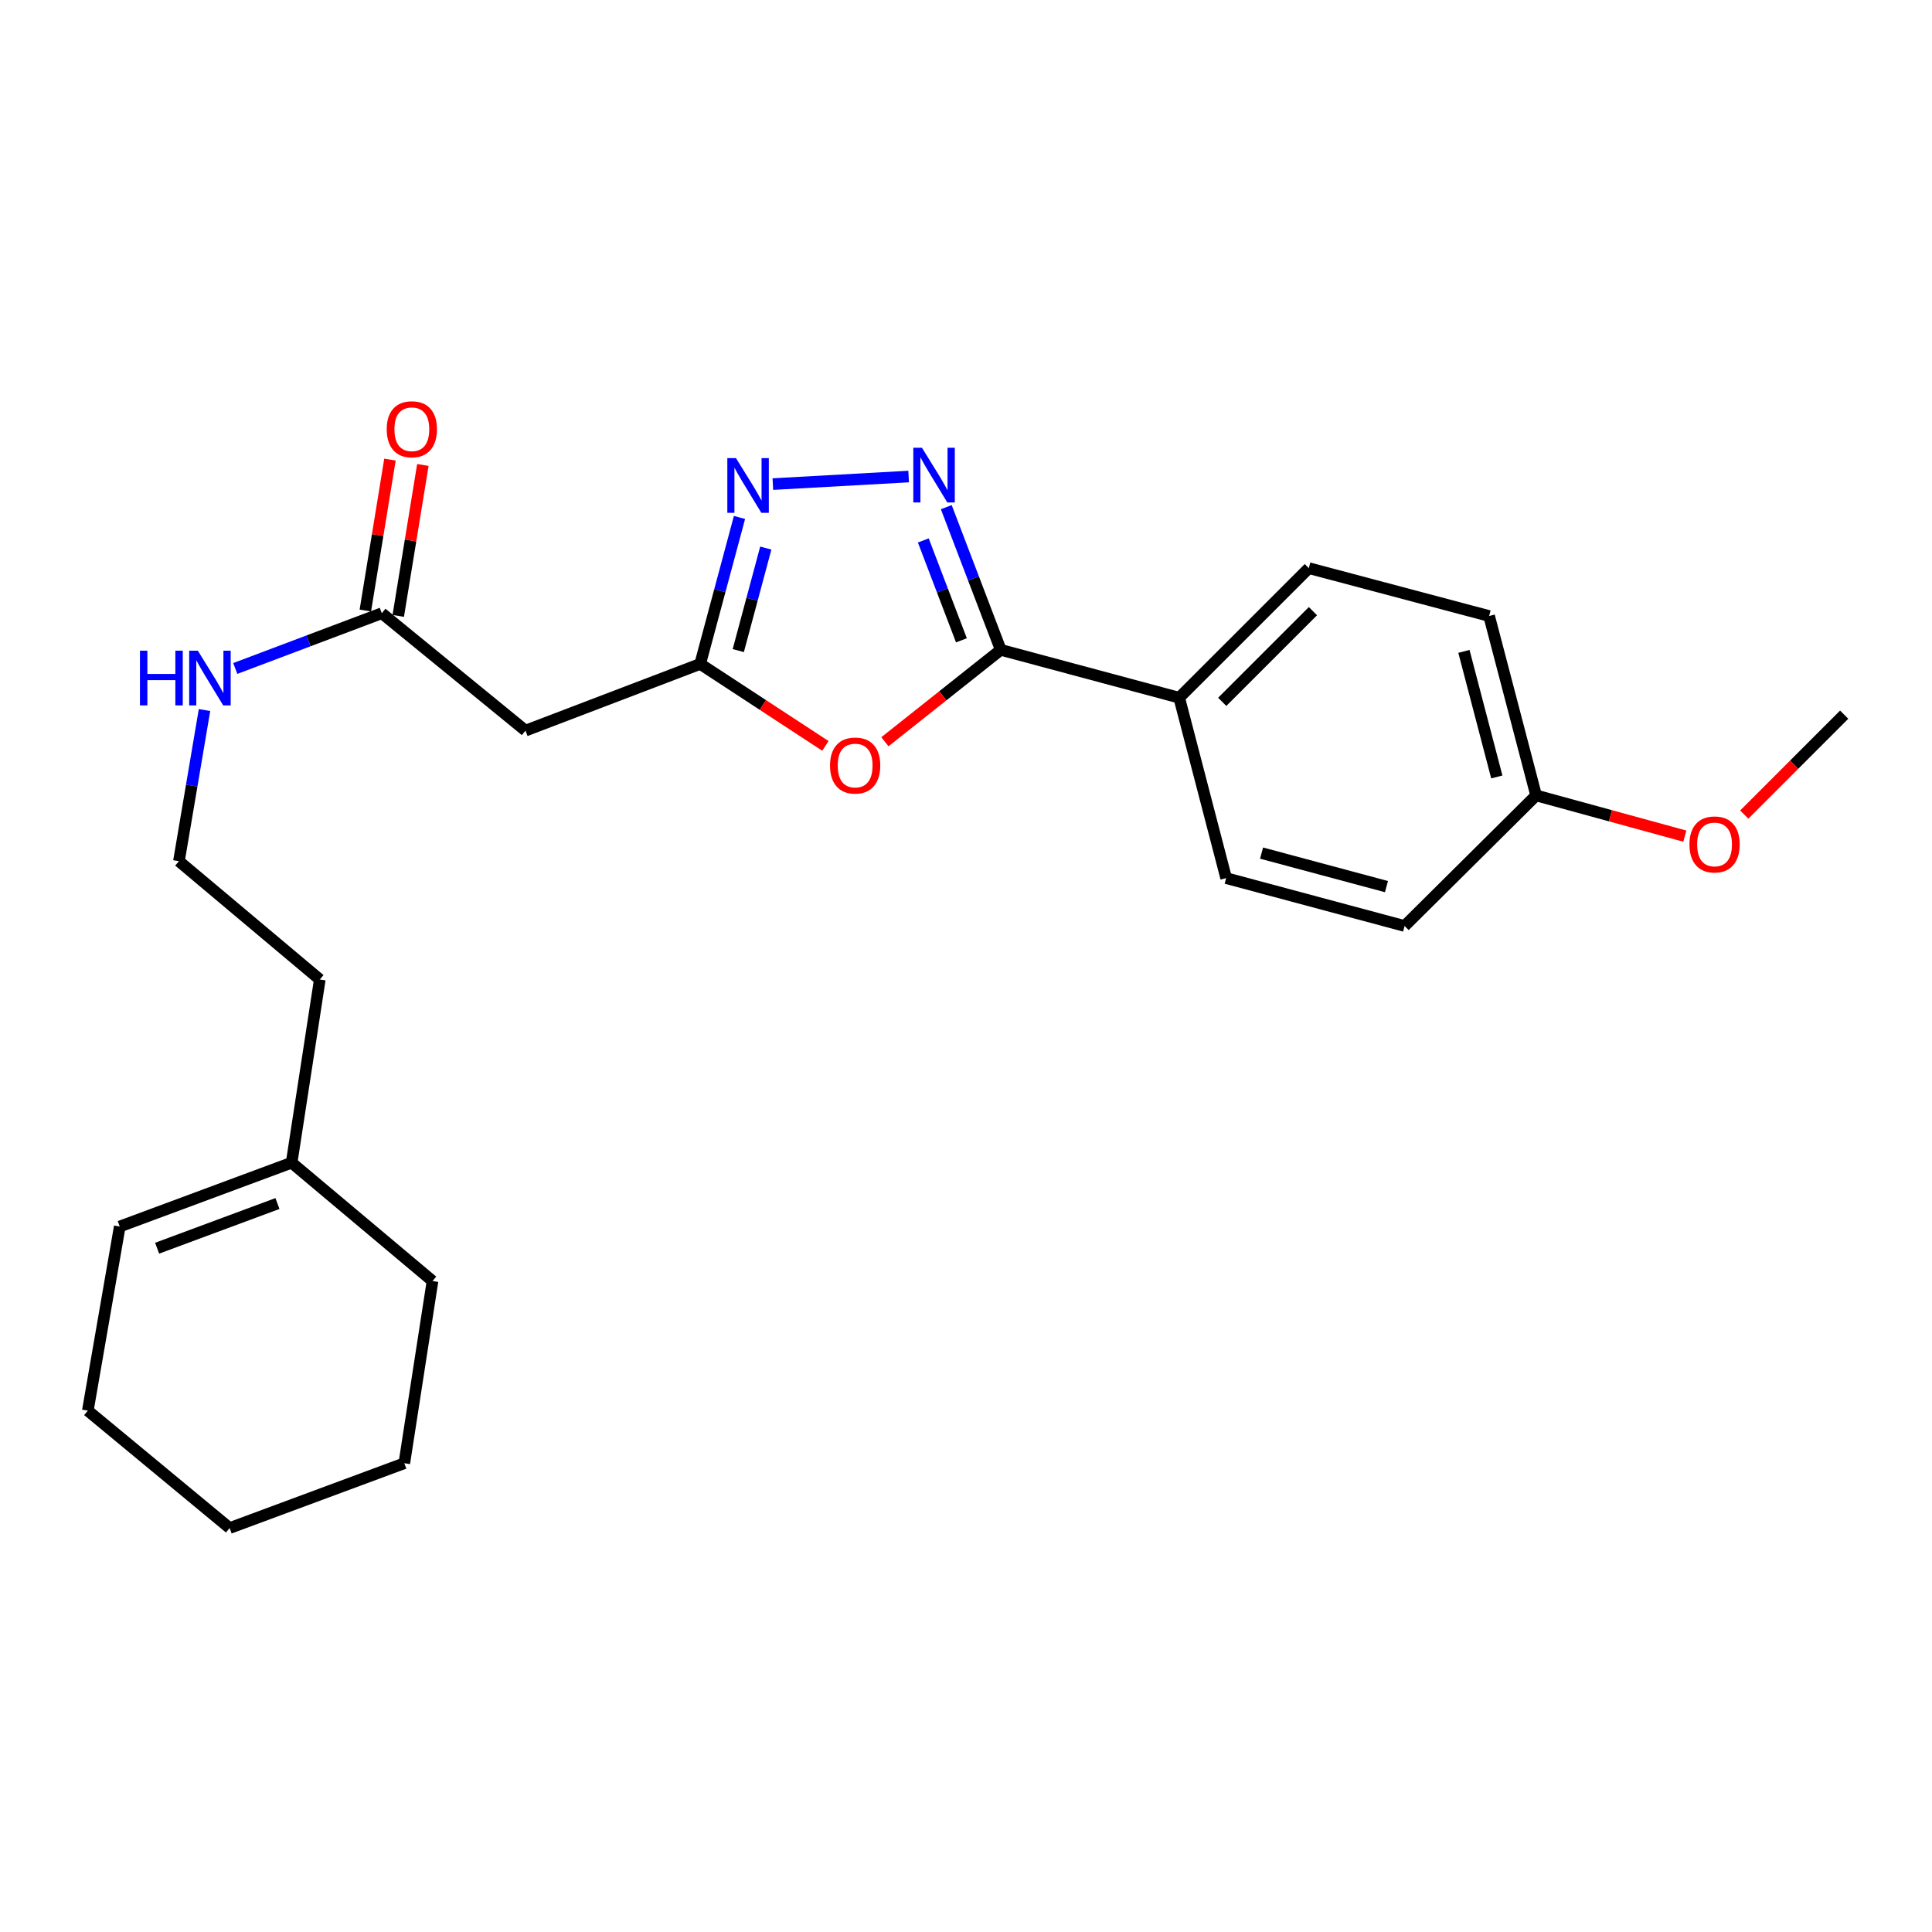 <?xml version='1.0' encoding='iso-8859-1'?>
<svg version='1.1' baseProfile='full'
              xmlns='http://www.w3.org/2000/svg'
                      xmlns:rdkit='http://www.rdkit.org/xml'
                      xmlns:xlink='http://www.w3.org/1999/xlink'
                  xml:space='preserve'
width='1000px' height='1000px' viewBox='0 0 1000 1000'>
<!-- END OF HEADER -->
<rect style='opacity:1.0;fill:#FFFFFF;stroke:none' width='1000' height='1000' x='0' y='0'> </rect>
<path class='bond-0' d='M 489.792,262.502 L 503.888,299.428' style='fill:none;fill-rule:evenodd;stroke:#0000FF;stroke-width:6px;stroke-linecap:butt;stroke-linejoin:miter;stroke-opacity:1' />
<path class='bond-0' d='M 503.888,299.428 L 517.985,336.354' style='fill:none;fill-rule:evenodd;stroke:#000000;stroke-width:6px;stroke-linecap:butt;stroke-linejoin:miter;stroke-opacity:1' />
<path class='bond-0' d='M 477.9,279.734 L 487.767,305.583' style='fill:none;fill-rule:evenodd;stroke:#0000FF;stroke-width:6px;stroke-linecap:butt;stroke-linejoin:miter;stroke-opacity:1' />
<path class='bond-0' d='M 487.767,305.583 L 497.634,331.431' style='fill:none;fill-rule:evenodd;stroke:#000000;stroke-width:6px;stroke-linecap:butt;stroke-linejoin:miter;stroke-opacity:1' />
<path class='bond-2' d='M 470.313,246.655 L 400.023,250.568' style='fill:none;fill-rule:evenodd;stroke:#0000FF;stroke-width:6px;stroke-linecap:butt;stroke-linejoin:miter;stroke-opacity:1' />
<path class='bond-1' d='M 517.985,336.354 L 488.007,360.143' style='fill:none;fill-rule:evenodd;stroke:#000000;stroke-width:6px;stroke-linecap:butt;stroke-linejoin:miter;stroke-opacity:1' />
<path class='bond-1' d='M 488.007,360.143 L 458.029,383.932' style='fill:none;fill-rule:evenodd;stroke:#FF0000;stroke-width:6px;stroke-linecap:butt;stroke-linejoin:miter;stroke-opacity:1' />
<path class='bond-6' d='M 517.985,336.354 L 610.353,361.136' style='fill:none;fill-rule:evenodd;stroke:#000000;stroke-width:6px;stroke-linecap:butt;stroke-linejoin:miter;stroke-opacity:1' />
<path class='bond-24' d='M 427.227,386.078 L 394.819,364.864' style='fill:none;fill-rule:evenodd;stroke:#FF0000;stroke-width:6px;stroke-linecap:butt;stroke-linejoin:miter;stroke-opacity:1' />
<path class='bond-24' d='M 394.819,364.864 L 362.411,343.65' style='fill:none;fill-rule:evenodd;stroke:#000000;stroke-width:6px;stroke-linecap:butt;stroke-linejoin:miter;stroke-opacity:1' />
<path class='bond-3' d='M 382.76,267.832 L 372.586,305.741' style='fill:none;fill-rule:evenodd;stroke:#0000FF;stroke-width:6px;stroke-linecap:butt;stroke-linejoin:miter;stroke-opacity:1' />
<path class='bond-3' d='M 372.586,305.741 L 362.411,343.65' style='fill:none;fill-rule:evenodd;stroke:#000000;stroke-width:6px;stroke-linecap:butt;stroke-linejoin:miter;stroke-opacity:1' />
<path class='bond-3' d='M 396.374,283.678 L 389.252,310.214' style='fill:none;fill-rule:evenodd;stroke:#0000FF;stroke-width:6px;stroke-linecap:butt;stroke-linejoin:miter;stroke-opacity:1' />
<path class='bond-3' d='M 389.252,310.214 L 382.13,336.75' style='fill:none;fill-rule:evenodd;stroke:#000000;stroke-width:6px;stroke-linecap:butt;stroke-linejoin:miter;stroke-opacity:1' />
<path class='bond-4' d='M 362.411,343.65 L 271.989,378.171' style='fill:none;fill-rule:evenodd;stroke:#000000;stroke-width:6px;stroke-linecap:butt;stroke-linejoin:miter;stroke-opacity:1' />
<path class='bond-5' d='M 271.989,378.171 L 197.615,317.401' style='fill:none;fill-rule:evenodd;stroke:#000000;stroke-width:6px;stroke-linecap:butt;stroke-linejoin:miter;stroke-opacity:1' />
<path class='bond-8' d='M 206.131,318.791 L 212.504,279.727' style='fill:none;fill-rule:evenodd;stroke:#000000;stroke-width:6px;stroke-linecap:butt;stroke-linejoin:miter;stroke-opacity:1' />
<path class='bond-8' d='M 212.504,279.727 L 218.878,240.663' style='fill:none;fill-rule:evenodd;stroke:#FF0000;stroke-width:6px;stroke-linecap:butt;stroke-linejoin:miter;stroke-opacity:1' />
<path class='bond-8' d='M 189.1,316.012 L 195.474,276.948' style='fill:none;fill-rule:evenodd;stroke:#000000;stroke-width:6px;stroke-linecap:butt;stroke-linejoin:miter;stroke-opacity:1' />
<path class='bond-8' d='M 195.474,276.948 L 201.847,237.884' style='fill:none;fill-rule:evenodd;stroke:#FF0000;stroke-width:6px;stroke-linecap:butt;stroke-linejoin:miter;stroke-opacity:1' />
<path class='bond-12' d='M 197.615,317.401 L 159.696,331.704' style='fill:none;fill-rule:evenodd;stroke:#000000;stroke-width:6px;stroke-linecap:butt;stroke-linejoin:miter;stroke-opacity:1' />
<path class='bond-12' d='M 159.696,331.704 L 121.777,346.007' style='fill:none;fill-rule:evenodd;stroke:#0000FF;stroke-width:6px;stroke-linecap:butt;stroke-linejoin:miter;stroke-opacity:1' />
<path class='bond-10' d='M 610.353,361.136 L 677.441,294.067' style='fill:none;fill-rule:evenodd;stroke:#000000;stroke-width:6px;stroke-linecap:butt;stroke-linejoin:miter;stroke-opacity:1' />
<path class='bond-10' d='M 632.616,363.279 L 679.578,316.331' style='fill:none;fill-rule:evenodd;stroke:#000000;stroke-width:6px;stroke-linecap:butt;stroke-linejoin:miter;stroke-opacity:1' />
<path class='bond-11' d='M 610.353,361.136 L 634.655,454.511' style='fill:none;fill-rule:evenodd;stroke:#000000;stroke-width:6px;stroke-linecap:butt;stroke-linejoin:miter;stroke-opacity:1' />
<path class='bond-7' d='M 150.947,601.811 L 165.528,506.988' style='fill:none;fill-rule:evenodd;stroke:#000000;stroke-width:6px;stroke-linecap:butt;stroke-linejoin:miter;stroke-opacity:1' />
<path class='bond-9' d='M 150.947,601.811 L 61.982,634.847' style='fill:none;fill-rule:evenodd;stroke:#000000;stroke-width:6px;stroke-linecap:butt;stroke-linejoin:miter;stroke-opacity:1' />
<path class='bond-9' d='M 143.609,622.943 L 81.334,646.068' style='fill:none;fill-rule:evenodd;stroke:#000000;stroke-width:6px;stroke-linecap:butt;stroke-linejoin:miter;stroke-opacity:1' />
<path class='bond-19' d='M 150.947,601.811 L 223.873,663.06' style='fill:none;fill-rule:evenodd;stroke:#000000;stroke-width:6px;stroke-linecap:butt;stroke-linejoin:miter;stroke-opacity:1' />
<path class='bond-20' d='M 61.982,634.847 L 45.455,730.148' style='fill:none;fill-rule:evenodd;stroke:#000000;stroke-width:6px;stroke-linecap:butt;stroke-linejoin:miter;stroke-opacity:1' />
<path class='bond-14' d='M 677.441,294.067 L 770.768,318.849' style='fill:none;fill-rule:evenodd;stroke:#000000;stroke-width:6px;stroke-linecap:butt;stroke-linejoin:miter;stroke-opacity:1' />
<path class='bond-15' d='M 634.655,454.511 L 727.014,479.292' style='fill:none;fill-rule:evenodd;stroke:#000000;stroke-width:6px;stroke-linecap:butt;stroke-linejoin:miter;stroke-opacity:1' />
<path class='bond-15' d='M 652.981,441.561 L 717.632,458.909' style='fill:none;fill-rule:evenodd;stroke:#000000;stroke-width:6px;stroke-linecap:butt;stroke-linejoin:miter;stroke-opacity:1' />
<path class='bond-16' d='M 105.855,367.518 L 99.234,406.628' style='fill:none;fill-rule:evenodd;stroke:#0000FF;stroke-width:6px;stroke-linecap:butt;stroke-linejoin:miter;stroke-opacity:1' />
<path class='bond-16' d='M 99.234,406.628 L 92.612,445.739' style='fill:none;fill-rule:evenodd;stroke:#000000;stroke-width:6px;stroke-linecap:butt;stroke-linejoin:miter;stroke-opacity:1' />
<path class='bond-13' d='M 795.089,411.706 L 727.014,479.292' style='fill:none;fill-rule:evenodd;stroke:#000000;stroke-width:6px;stroke-linecap:butt;stroke-linejoin:miter;stroke-opacity:1' />
<path class='bond-17' d='M 795.089,411.706 L 833.576,422.243' style='fill:none;fill-rule:evenodd;stroke:#000000;stroke-width:6px;stroke-linecap:butt;stroke-linejoin:miter;stroke-opacity:1' />
<path class='bond-17' d='M 833.576,422.243 L 872.063,432.781' style='fill:none;fill-rule:evenodd;stroke:#FF0000;stroke-width:6px;stroke-linecap:butt;stroke-linejoin:miter;stroke-opacity:1' />
<path class='bond-25' d='M 795.089,411.706 L 770.768,318.849' style='fill:none;fill-rule:evenodd;stroke:#000000;stroke-width:6px;stroke-linecap:butt;stroke-linejoin:miter;stroke-opacity:1' />
<path class='bond-25' d='M 774.748,402.15 L 757.723,337.15' style='fill:none;fill-rule:evenodd;stroke:#000000;stroke-width:6px;stroke-linecap:butt;stroke-linejoin:miter;stroke-opacity:1' />
<path class='bond-18' d='M 92.612,445.739 L 165.528,506.988' style='fill:none;fill-rule:evenodd;stroke:#000000;stroke-width:6px;stroke-linecap:butt;stroke-linejoin:miter;stroke-opacity:1' />
<path class='bond-21' d='M 902.829,421.624 L 928.687,395.766' style='fill:none;fill-rule:evenodd;stroke:#FF0000;stroke-width:6px;stroke-linecap:butt;stroke-linejoin:miter;stroke-opacity:1' />
<path class='bond-21' d='M 928.687,395.766 L 954.545,369.908' style='fill:none;fill-rule:evenodd;stroke:#000000;stroke-width:6px;stroke-linecap:butt;stroke-linejoin:miter;stroke-opacity:1' />
<path class='bond-22' d='M 223.873,663.06 L 209.273,757.365' style='fill:none;fill-rule:evenodd;stroke:#000000;stroke-width:6px;stroke-linecap:butt;stroke-linejoin:miter;stroke-opacity:1' />
<path class='bond-26' d='M 45.455,730.148 L 118.86,790.919' style='fill:none;fill-rule:evenodd;stroke:#000000;stroke-width:6px;stroke-linecap:butt;stroke-linejoin:miter;stroke-opacity:1' />
<path class='bond-23' d='M 209.273,757.365 L 118.86,790.919' style='fill:none;fill-rule:evenodd;stroke:#000000;stroke-width:6px;stroke-linecap:butt;stroke-linejoin:miter;stroke-opacity:1' />
<path  class='atom-0' d='M 477.203 231.762
L 486.483 246.762
Q 487.403 248.242, 488.883 250.922
Q 490.363 253.602, 490.443 253.762
L 490.443 231.762
L 494.203 231.762
L 494.203 260.082
L 490.323 260.082
L 480.363 243.682
Q 479.203 241.762, 477.963 239.562
Q 476.763 237.362, 476.403 236.682
L 476.403 260.082
L 472.723 260.082
L 472.723 231.762
L 477.203 231.762
' fill='#0000FF'/>
<path  class='atom-2' d='M 429.623 396.236
Q 429.623 389.436, 432.983 385.636
Q 436.343 381.836, 442.623 381.836
Q 448.903 381.836, 452.263 385.636
Q 455.623 389.436, 455.623 396.236
Q 455.623 403.116, 452.223 407.036
Q 448.823 410.916, 442.623 410.916
Q 436.383 410.916, 432.983 407.036
Q 429.623 403.156, 429.623 396.236
M 442.623 407.716
Q 446.943 407.716, 449.263 404.836
Q 451.623 401.916, 451.623 396.236
Q 451.623 390.676, 449.263 387.876
Q 446.943 385.036, 442.623 385.036
Q 438.303 385.036, 435.943 387.836
Q 433.623 390.636, 433.623 396.236
Q 433.623 401.956, 435.943 404.836
Q 438.303 407.716, 442.623 407.716
' fill='#FF0000'/>
<path  class='atom-3' d='M 380.942 237.121
L 390.222 252.121
Q 391.142 253.601, 392.622 256.281
Q 394.102 258.961, 394.182 259.121
L 394.182 237.121
L 397.942 237.121
L 397.942 265.441
L 394.062 265.441
L 384.102 249.041
Q 382.942 247.121, 381.702 244.921
Q 380.502 242.721, 380.142 242.041
L 380.142 265.441
L 376.462 265.441
L 376.462 237.121
L 380.942 237.121
' fill='#0000FF'/>
<path  class='atom-9' d='M 200.165 222.179
Q 200.165 215.379, 203.525 211.579
Q 206.885 207.779, 213.165 207.779
Q 219.445 207.779, 222.805 211.579
Q 226.165 215.379, 226.165 222.179
Q 226.165 229.059, 222.765 232.979
Q 219.365 236.859, 213.165 236.859
Q 206.925 236.859, 203.525 232.979
Q 200.165 229.099, 200.165 222.179
M 213.165 233.659
Q 217.485 233.659, 219.805 230.779
Q 222.165 227.859, 222.165 222.179
Q 222.165 216.619, 219.805 213.819
Q 217.485 210.979, 213.165 210.979
Q 208.845 210.979, 206.485 213.779
Q 204.165 216.579, 204.165 222.179
Q 204.165 227.899, 206.485 230.779
Q 208.845 233.659, 213.165 233.659
' fill='#FF0000'/>
<path  class='atom-13' d='M 72.44 336.795
L 76.28 336.795
L 76.28 348.835
L 90.76 348.835
L 90.76 336.795
L 94.6 336.795
L 94.6 365.115
L 90.76 365.115
L 90.76 352.035
L 76.28 352.035
L 76.28 365.115
L 72.44 365.115
L 72.44 336.795
' fill='#0000FF'/>
<path  class='atom-13' d='M 102.4 336.795
L 111.68 351.795
Q 112.6 353.275, 114.08 355.955
Q 115.56 358.635, 115.64 358.795
L 115.64 336.795
L 119.4 336.795
L 119.4 365.115
L 115.52 365.115
L 105.56 348.715
Q 104.4 346.795, 103.16 344.595
Q 101.96 342.395, 101.6 341.715
L 101.6 365.115
L 97.92 365.115
L 97.92 336.795
L 102.4 336.795
' fill='#0000FF'/>
<path  class='atom-18' d='M 874.457 437.076
Q 874.457 430.276, 877.817 426.476
Q 881.177 422.676, 887.457 422.676
Q 893.737 422.676, 897.097 426.476
Q 900.457 430.276, 900.457 437.076
Q 900.457 443.956, 897.057 447.876
Q 893.657 451.756, 887.457 451.756
Q 881.217 451.756, 877.817 447.876
Q 874.457 443.996, 874.457 437.076
M 887.457 448.556
Q 891.777 448.556, 894.097 445.676
Q 896.457 442.756, 896.457 437.076
Q 896.457 431.516, 894.097 428.716
Q 891.777 425.876, 887.457 425.876
Q 883.137 425.876, 880.777 428.676
Q 878.457 431.476, 878.457 437.076
Q 878.457 442.796, 880.777 445.676
Q 883.137 448.556, 887.457 448.556
' fill='#FF0000'/>
</svg>

